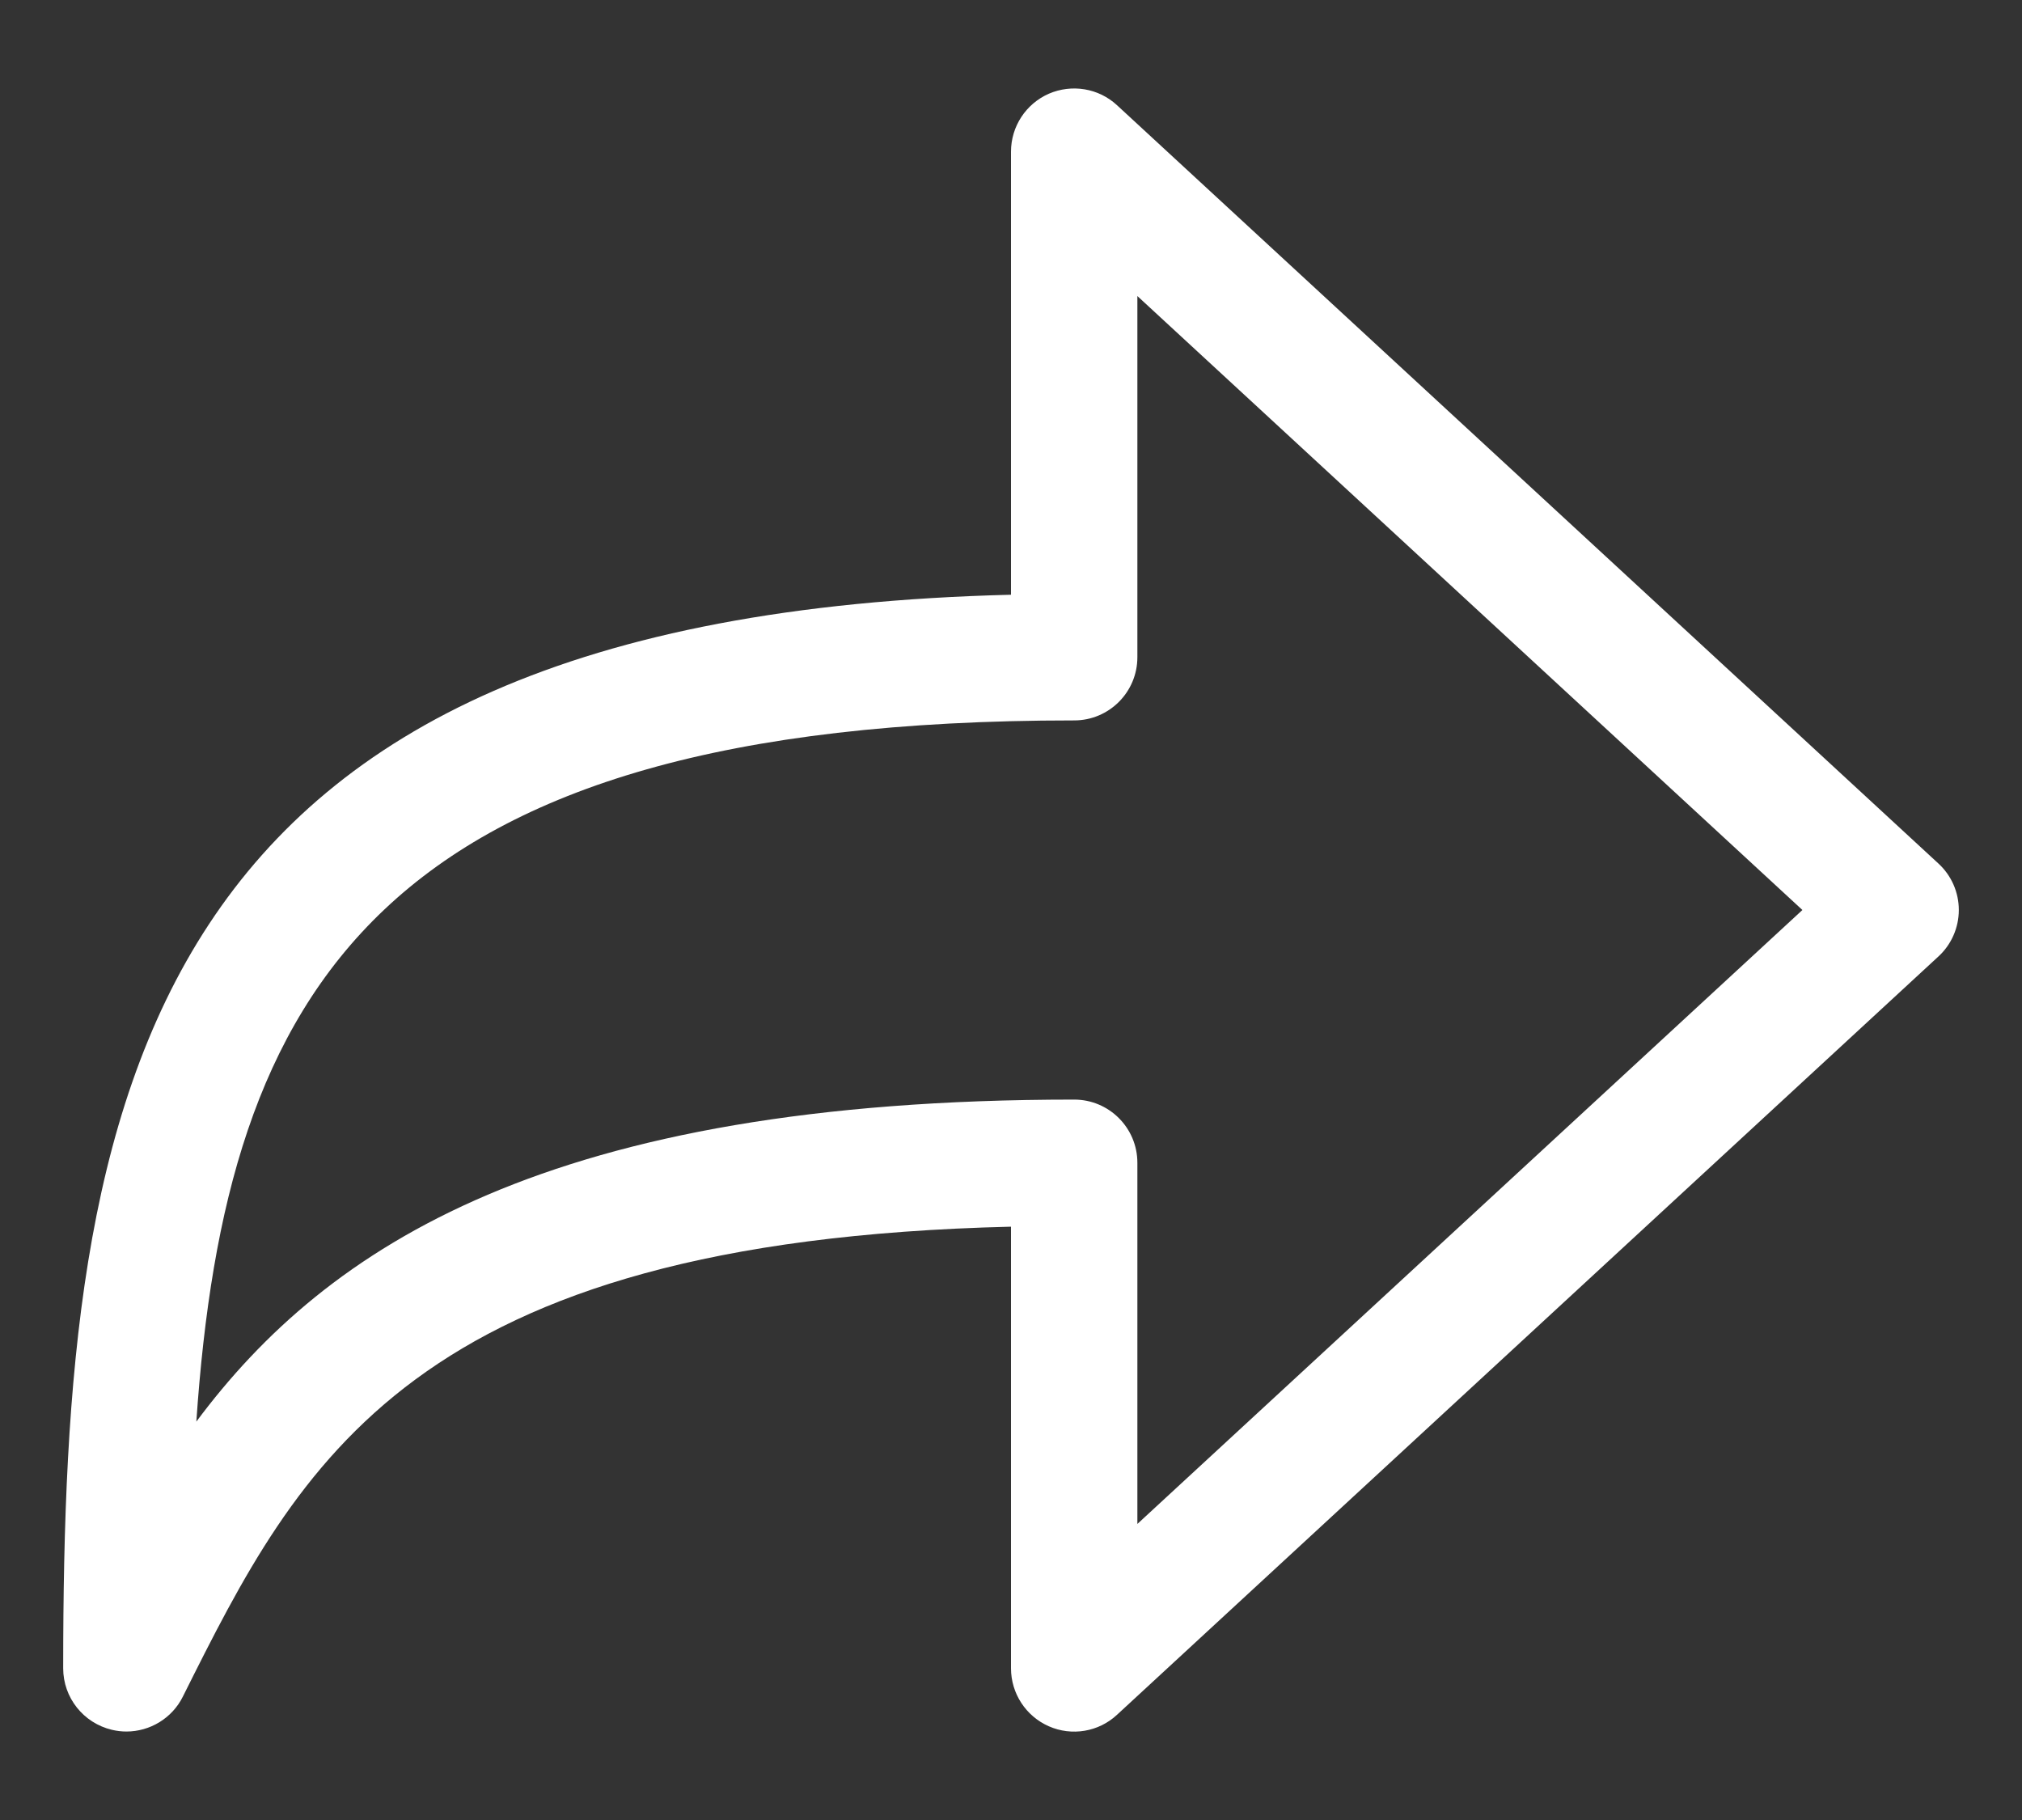 <svg width="20" height="18" viewBox="0 0 20 18" fill="none" xmlns="http://www.w3.org/2000/svg">
<rect x="0" y="0" width="20" height="18" fill="#333333" stroke="none"/>
<path d="M1.25 17.125C1.202 17.125 1.154 17.119 1.107 17.108C0.825 17.041 0.625 16.79 0.625 16.5C0.625 10.82 1.343 6.097 10 5.882V1.5C10 1.251 10.147 1.027 10.374 0.927C10.601 0.829 10.866 0.871 11.049 1.041L19.174 8.541C19.302 8.659 19.375 8.825 19.375 9C19.375 9.174 19.302 9.341 19.174 9.459L11.049 16.959C10.867 17.129 10.601 17.173 10.374 17.073C10.147 16.973 10 16.748 10 16.5V12.132C4.062 12.274 2.966 14.465 1.809 16.779C1.702 16.995 1.482 17.125 1.25 17.125ZM10.625 10.875C10.97 10.875 11.25 11.155 11.25 11.5V15.072L17.828 9L11.25 2.928V6.5C11.25 6.845 10.97 7.125 10.625 7.125C3.721 7.125 2.234 9.795 1.942 14.06C3.236 12.322 5.442 10.875 10.625 10.875Z" fill="white"/>
</svg>
